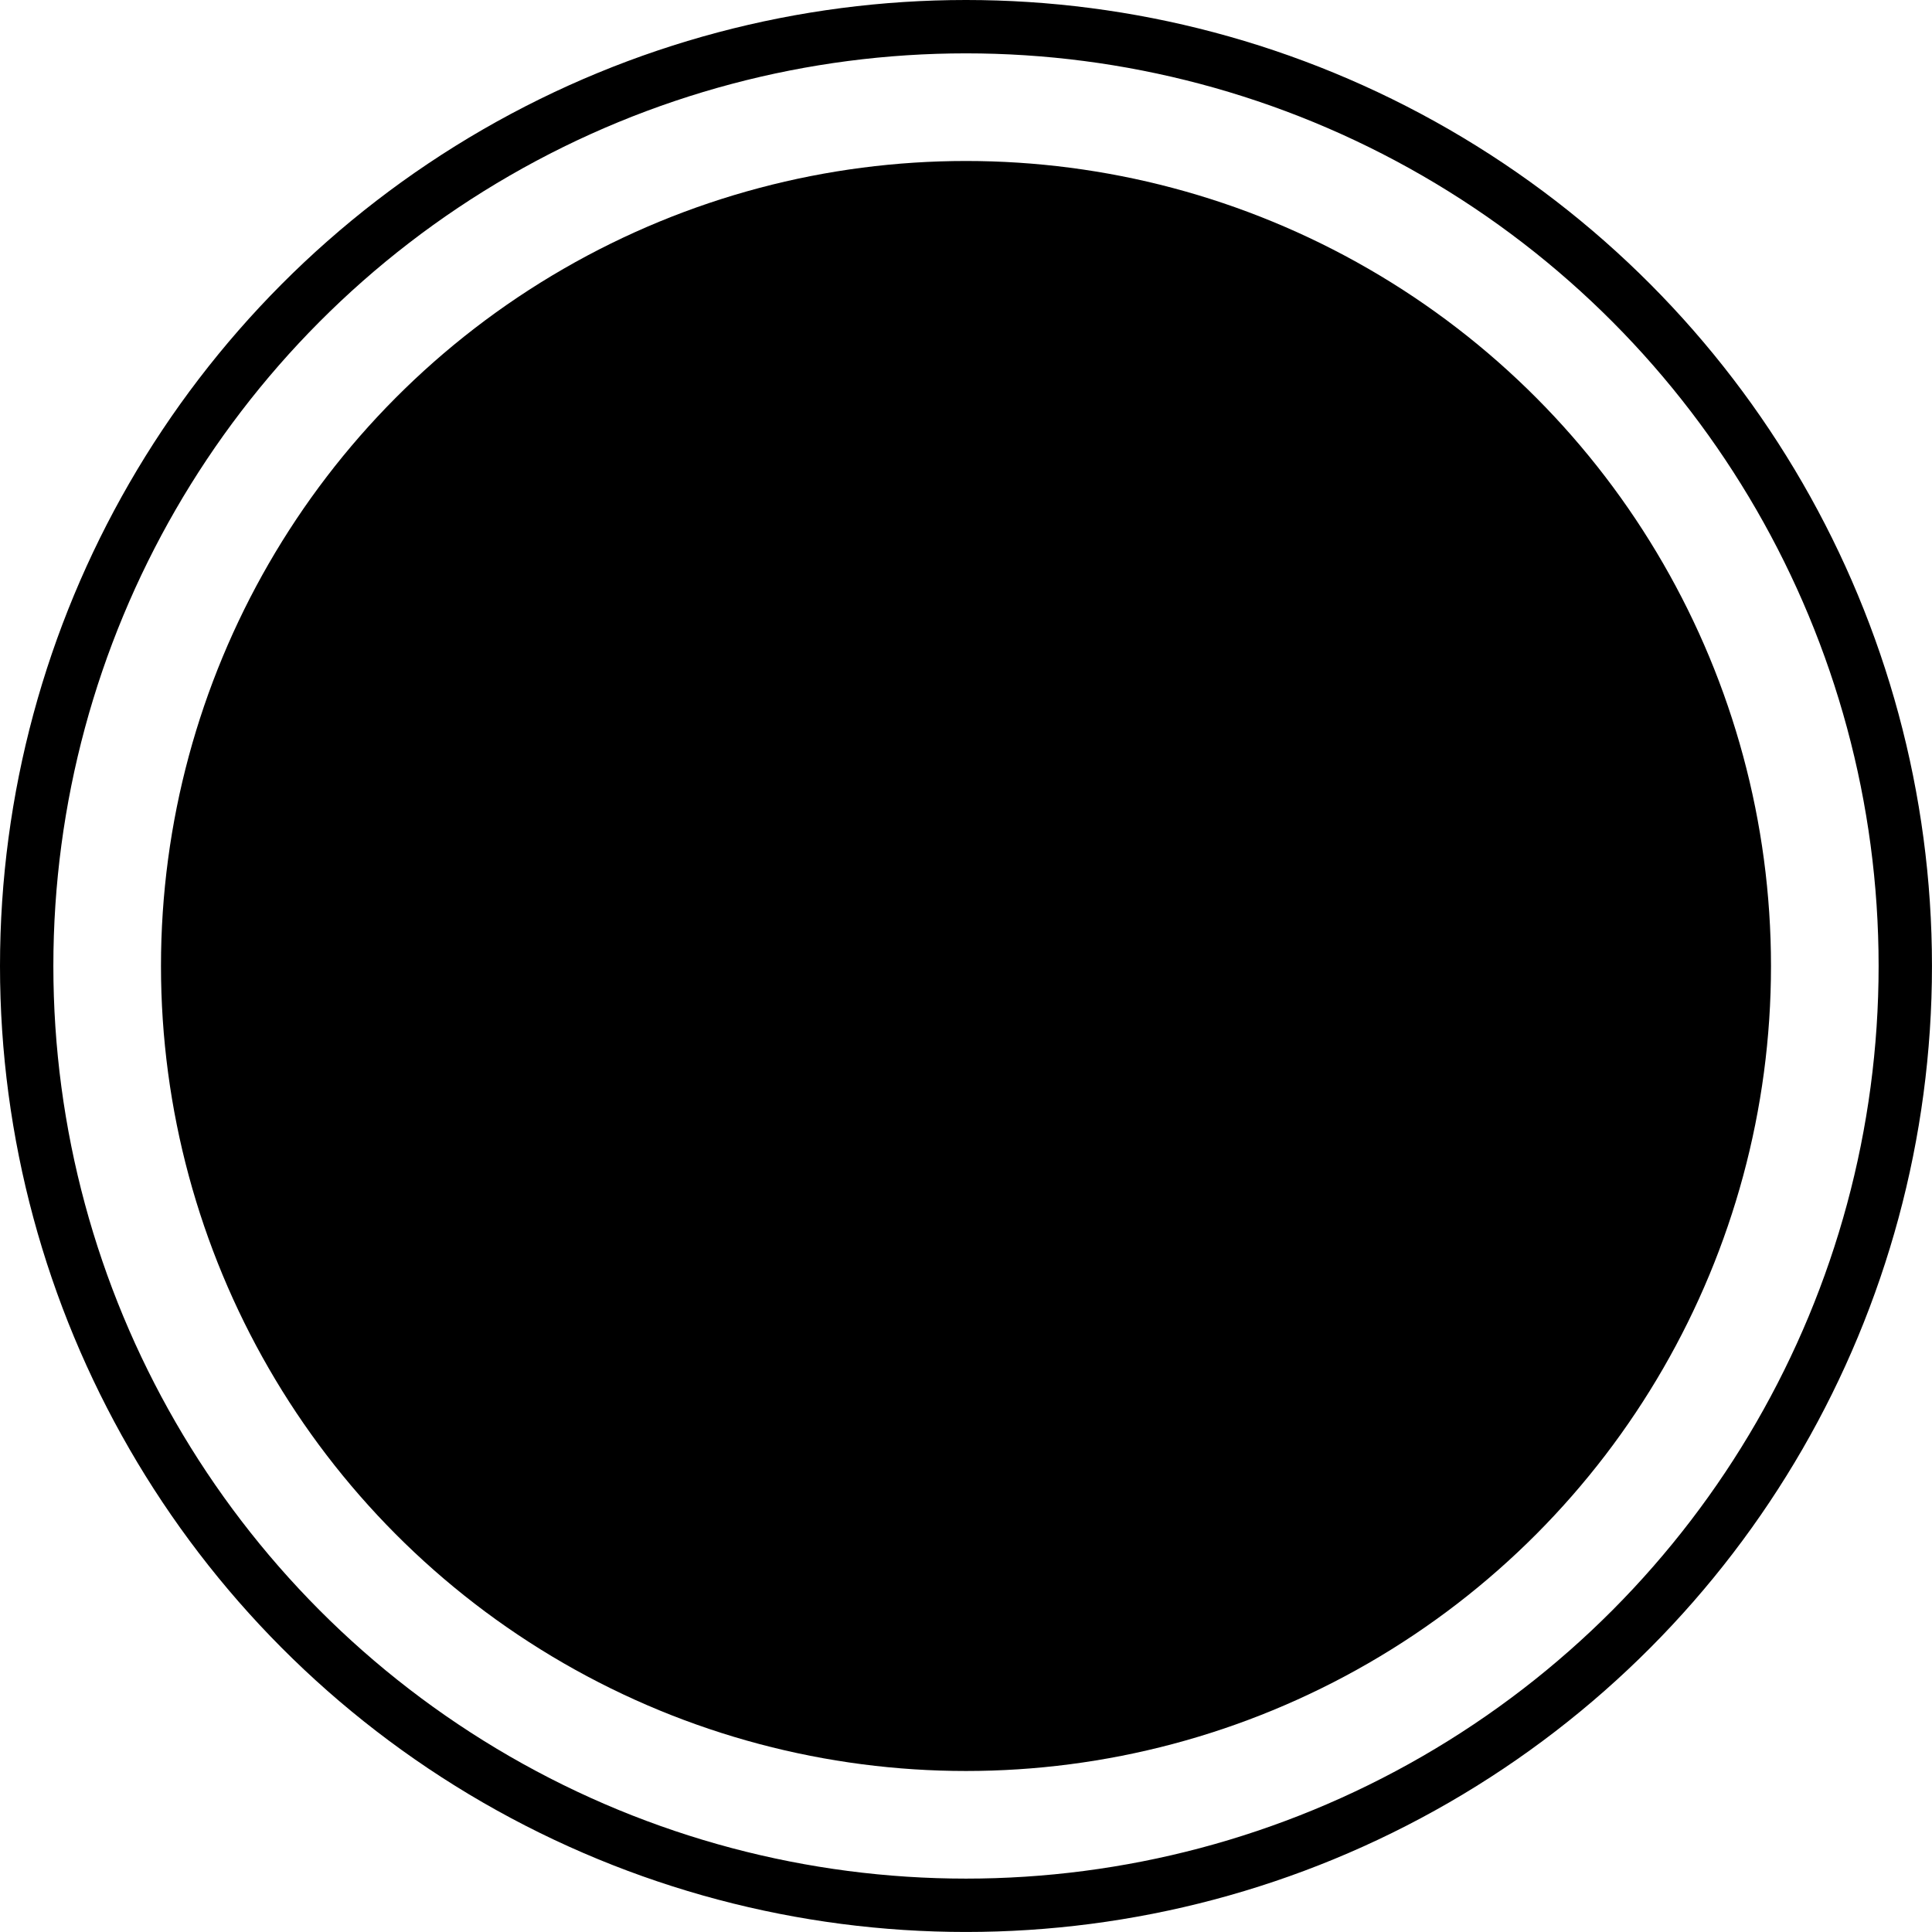 <svg xmlns="http://www.w3.org/2000/svg" width="72.417" height="72.417" viewBox="0 0 72.417 72.417">
  <g id="Group_527" data-name="Group 527" transform="translate(682.538 -3301.308)">
    <ellipse id="Ellipse_21" data-name="Ellipse 21" cx="30.174" cy="30.174" rx="30.174" ry="30.174" transform="translate(-676.504 3307.342)"/>
    <g id="Ellipse_20" data-name="Ellipse 20" transform="translate(-682.538 3301.308)" fill="none" stroke="#000" stroke-width="2">
      <circle cx="36.208" cy="36.208" r="36.208" stroke="none"/>
      <circle cx="36.208" cy="36.208" r="35.208" fill="none"/>
    </g>
  </g>
</svg>
